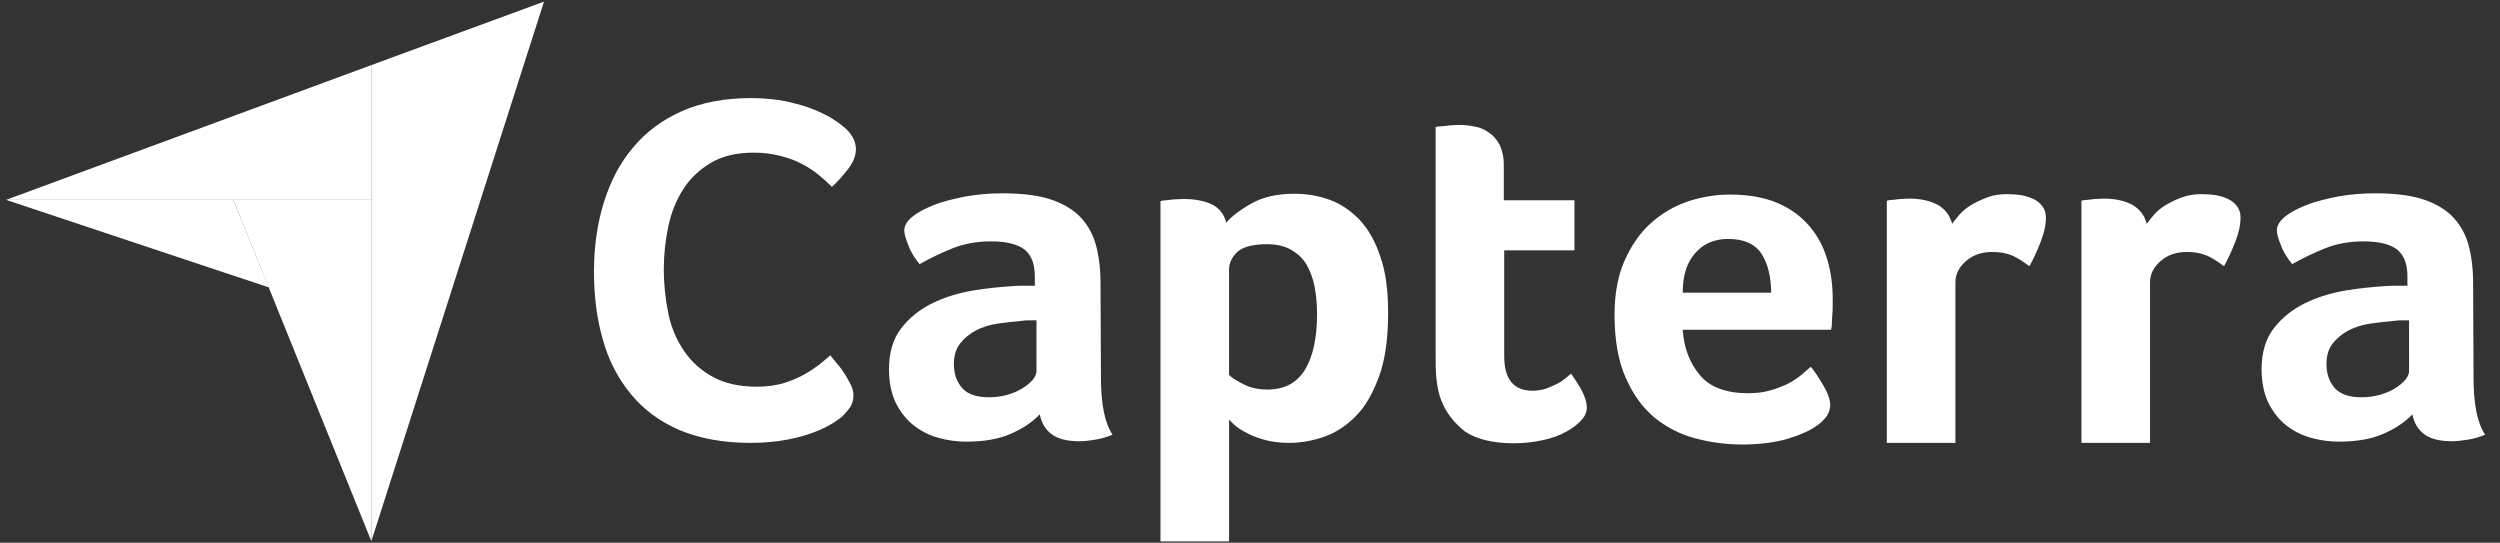 <svg xmlns:xlink="http://www.w3.org/1999/xlink" xmlns="http://www.w3.org/2000/svg" width="152" viewBox="0 0 152 33" height="33" fill="none"><rect x="0" y="0" width="152" height="33" fill="#333333" stroke="none"/><clipPath id="a"><path d="m.367.098h150.728v32.82h-150.728z"></path></clipPath><g fill="#fff" clip-path="url(#a)"><path d="m.367 12.152h13.817 8.391v-8.193z"></path><path d="m22.574 3.959v28.959l10.501-32.82z"></path><path d="m22.574 12.152h-8.39l8.39 20.741z"></path><path d="m.367 12.152 15.977 5.322-2.16-5.322z"></path><path d="m51.262 25.269c-.126.124-.327.272-.603.446-.276.173-.653.371-1.105.544-.452.173-1.005.346-1.683.47-.653.124-1.407.198-2.261.198-1.633 0-3.065-.272-4.271-.767-1.206-.52-2.186-1.238-2.964-2.178-.779-.941-1.357-2.03-1.708-3.292-.377-1.262-.553-2.673-.553-4.183s.201-2.921.603-4.208c.402-1.287.98-2.401 1.784-3.341.779-.941 1.784-1.683 2.964-2.203s2.587-.792 4.195-.792c.779 0 1.507.074 2.135.198.628.148 1.206.297 1.683.495s.879.396 1.181.594c.327.198.553.396.703.52.176.149.352.347.477.569.126.223.201.47.201.718 0 .396-.151.792-.452 1.188-.301.396-.628.767-1.005 1.114-.251-.247-.527-.495-.829-.743-.301-.247-.653-.47-1.03-.668-.377-.198-.804-.347-1.281-.47s-1.005-.198-1.608-.198c-1.03 0-1.909.198-2.613.619-.703.421-1.256.941-1.683 1.609-.427.668-.729 1.411-.904 2.252-.176.842-.276 1.708-.276 2.599 0 .941.1 1.832.276 2.698.176.866.502 1.609.955 2.277.452.668 1.03 1.188 1.758 1.584s1.608.594 2.688.594c.578 0 1.08-.074 1.558-.198.477-.148.904-.322 1.256-.52.377-.198.678-.421.955-.619.276-.223.502-.421.678-.569.126.148.251.322.427.52.176.198.327.421.452.619.151.223.251.446.377.668.101.223.151.421.151.594 0 .272-.05.47-.151.668-.101.173-.276.371-.477.594zm15.676-2.302c0 1.584.226 2.747.703 3.465-.377.149-.703.248-1.03.297-.327.05-.653.099-1.005.099-.729 0-1.281-.148-1.658-.421s-.628-.693-.729-1.213c-.452.47-1.03.866-1.784 1.188-.729.322-1.633.47-2.688.47-.553 0-1.105-.074-1.658-.223-.553-.148-1.055-.396-1.507-.743s-.804-.792-1.105-1.361c-.276-.569-.427-1.262-.427-2.079 0-1.015.251-1.856.754-2.5.502-.643 1.131-1.139 1.884-1.51.754-.371 1.583-.619 2.437-.767.879-.148 1.683-.223 2.412-.272.251-.025.477-.025.729-.025h.653v-.544c0-.767-.201-1.312-.628-1.658-.427-.322-1.105-.495-2.035-.495-.879 0-1.658.148-2.336.421s-1.357.594-2.01.965c-.276-.346-.528-.718-.678-1.139-.176-.421-.251-.718-.251-.916 0-.272.151-.545.477-.817.327-.272.754-.495 1.306-.718s1.181-.371 1.909-.52c.703-.124 1.457-.198 2.261-.198 1.105 0 2.035.099 2.788.322.754.223 1.382.569 1.859 1.015.477.47.829 1.04 1.03 1.732.201.693.301 1.51.301 2.426zm-3.919-3.49h-.427c-.151 0-.276 0-.427.025-.502.05-1.005.099-1.507.173-.502.074-.955.223-1.331.421-.377.198-.703.47-.955.792-.251.322-.377.743-.377 1.238 0 .569.151 1.04.477 1.435.327.396.879.594 1.658.594.377 0 .754-.05 1.105-.148.352-.099.653-.223.929-.396.276-.173.477-.346.628-.52.151-.198.226-.371.226-.52zm11.531-5.94c.327-.371.829-.767 1.532-1.163s1.558-.594 2.613-.594c.754 0 1.482.124 2.16.371.678.247 1.281.668 1.809 1.213.527.569.955 1.312 1.256 2.228.327.916.477 2.054.477 3.416 0 1.559-.176 2.871-.553 3.886-.377 1.015-.829 1.831-1.407 2.401-.578.594-1.231 1.015-1.934 1.262s-1.432.371-2.135.371c-.578 0-1.105-.074-1.532-.198-.427-.124-.804-.272-1.105-.446-.301-.148-.527-.322-.703-.47-.151-.148-.276-.272-.301-.322v7.425h-4.17v-20.692c.101-.025.226-.05.377-.05.126-.025.276-.025.427-.05.176 0 .352-.025.578-.025.678 0 1.256.099 1.733.322.452.223.754.594.879 1.114zm5.527 5.569c0-.594-.05-1.163-.151-1.683s-.276-.965-.502-1.361c-.226-.371-.553-.668-.955-.891-.402-.223-.879-.322-1.457-.322-.854 0-1.457.173-1.784.47-.327.322-.502.668-.502 1.064v6.41c.151.173.452.346.879.569.427.223.904.322 1.457.322 1.03 0 1.784-.396 2.286-1.213.477-.792.729-1.906.729-3.366zm7.536 5.198c-.151-.396-.226-.817-.276-1.262-.05-.446-.05-.891-.05-1.337v-13.984c.151-.025.301-.05.452-.05.151-.025.301-.025.452-.05.151 0 .327-.025.477-.025.327 0 .653.025.98.099.327.05.628.173.879.371.276.173.477.421.653.743.151.322.251.718.251 1.213v2.153h4.296v3.044h-4.271v6.435c0 1.411.578 2.104 1.733 2.104.276 0 .553-.05.804-.124.251-.099.477-.198.678-.297s.377-.223.527-.346c.151-.124.251-.223.327-.272.301.446.553.817.703 1.139.151.322.251.619.251.916 0 .272-.101.52-.327.767-.226.247-.527.495-.904.693-.377.223-.854.396-1.407.52-.553.124-1.156.198-1.809.198-1.256 0-2.261-.247-2.964-.718-.653-.52-1.156-1.139-1.457-1.931zm18.665-.396c.503 0 .955-.05 1.357-.173.377-.099.728-.247 1.055-.396.301-.148.578-.346.804-.52.226-.198.427-.371.603-.52.251.297.502.693.778 1.163.277.47.402.866.402 1.163 0 .446-.251.842-.753 1.213-.427.322-1.03.594-1.834.842-.779.223-1.708.346-2.764.346-.954 0-1.909-.124-2.838-.371-.93-.247-1.759-.668-2.487-1.262-.729-.594-1.307-1.411-1.759-2.426s-.678-2.302-.678-3.836c0-1.262.201-2.351.603-3.267.402-.916.929-1.683 1.583-2.277.653-.594 1.406-1.04 2.26-1.337.829-.272 1.684-.421 2.563-.421 1.13 0 2.11.173 2.914.52.804.347 1.432.817 1.934 1.411.503.594.854 1.262 1.08 2.03.227.767.327 1.559.327 2.401v.421c0 .173 0 .322-.025.52 0 .173-.025.346-.025.52 0 .173-.025.297-.05.396h-9.019c.075 1.114.427 2.03 1.055 2.772.603.718 1.583 1.089 2.914 1.089zm1.407-6.114c0-.965-.201-1.757-.578-2.351s-1.055-.916-2.035-.916c-.854 0-1.507.297-2.009.866-.503.569-.754 1.361-.754 2.401zm11.003-4.183c.126-.173.276-.371.477-.594.201-.223.453-.421.754-.594s.628-.322.98-.446c.351-.124.728-.173 1.155-.173.252 0 .503.025.779.05.276.05.528.124.754.223s.427.247.578.446c.15.198.226.421.226.693 0 .446-.101.941-.327 1.51-.226.569-.452 1.064-.678 1.46-.352-.272-.704-.495-1.03-.643-.352-.148-.754-.223-1.231-.223-.628 0-1.156.173-1.583.544-.427.371-.653.792-.653 1.312v9.752h-4.17v-14.727c.1-.025.226-.05.377-.05.125-.025.276-.025.427-.05.151 0 .351-.025.578-.025.653 0 1.231.124 1.708.371.452.272.753.644.879 1.163zm11.832 0c.126-.173.277-.371.478-.594.201-.223.452-.421.753-.594.302-.173.628-.322.98-.446.352-.124.728-.173 1.155-.173.252 0 .503.025.779.05.277.05.528.124.754.223s.427.247.578.446c.15.198.226.421.226.693 0 .446-.101.941-.327 1.51-.226.569-.452 1.064-.678 1.46-.352-.272-.703-.495-1.03-.643-.352-.148-.754-.223-1.231-.223-.628 0-1.156.173-1.583.544-.427.371-.653.792-.653 1.312v9.752h-4.17v-14.727c.101-.025.226-.05.377-.05.125-.025.276-.025.427-.05.151 0 .352-.025.578-.025.653 0 1.231.124 1.708.371.452.272.754.644.879 1.163zm19.871 9.356c0 1.584.226 2.747.704 3.465-.377.149-.704.248-1.03.297-.327.05-.654.099-1.005.099-.729 0-1.281-.148-1.658-.421s-.628-.693-.729-1.213c-.452.47-1.03.866-1.783 1.188-.729.322-1.633.47-2.688.47-.553 0-1.106-.074-1.658-.223-.553-.148-1.055-.396-1.508-.743-.452-.346-.804-.792-1.105-1.361-.276-.569-.427-1.262-.427-2.079 0-1.015.251-1.856.754-2.5.502-.643 1.13-1.139 1.884-1.51.753-.371 1.582-.619 2.436-.767.88-.148 1.684-.223 2.412-.272.251-.025.477-.025.729-.025h.653v-.544c0-.767-.201-1.312-.628-1.658-.427-.322-1.106-.495-2.035-.495-.879 0-1.658.148-2.336.421-.679.272-1.357.594-2.01.965-.276-.346-.528-.718-.678-1.139-.176-.421-.252-.718-.252-.916 0-.272.151-.545.478-.817.326-.272.753-.495 1.306-.718s1.181-.371 1.909-.52c.704-.124 1.457-.198 2.261-.198 1.106 0 2.035.099 2.789.322.753.223 1.381.569 1.859 1.015.477.47.829 1.04 1.03 1.732.201.693.301 1.51.301 2.426zm-3.919-3.49h-.427c-.15 0-.276 0-.427.025-.502.05-1.005.099-1.507.173-.503.074-.955.223-1.332.421-.376.198-.703.47-.954.792-.251.322-.377.743-.377 1.238 0 .569.151 1.04.477 1.435.327.396.88.594 1.658.594.377 0 .754-.05 1.106-.148.351-.099.653-.223.929-.396.276-.173.477-.346.628-.52.151-.198.226-.371.226-.52z"></path></g></svg>